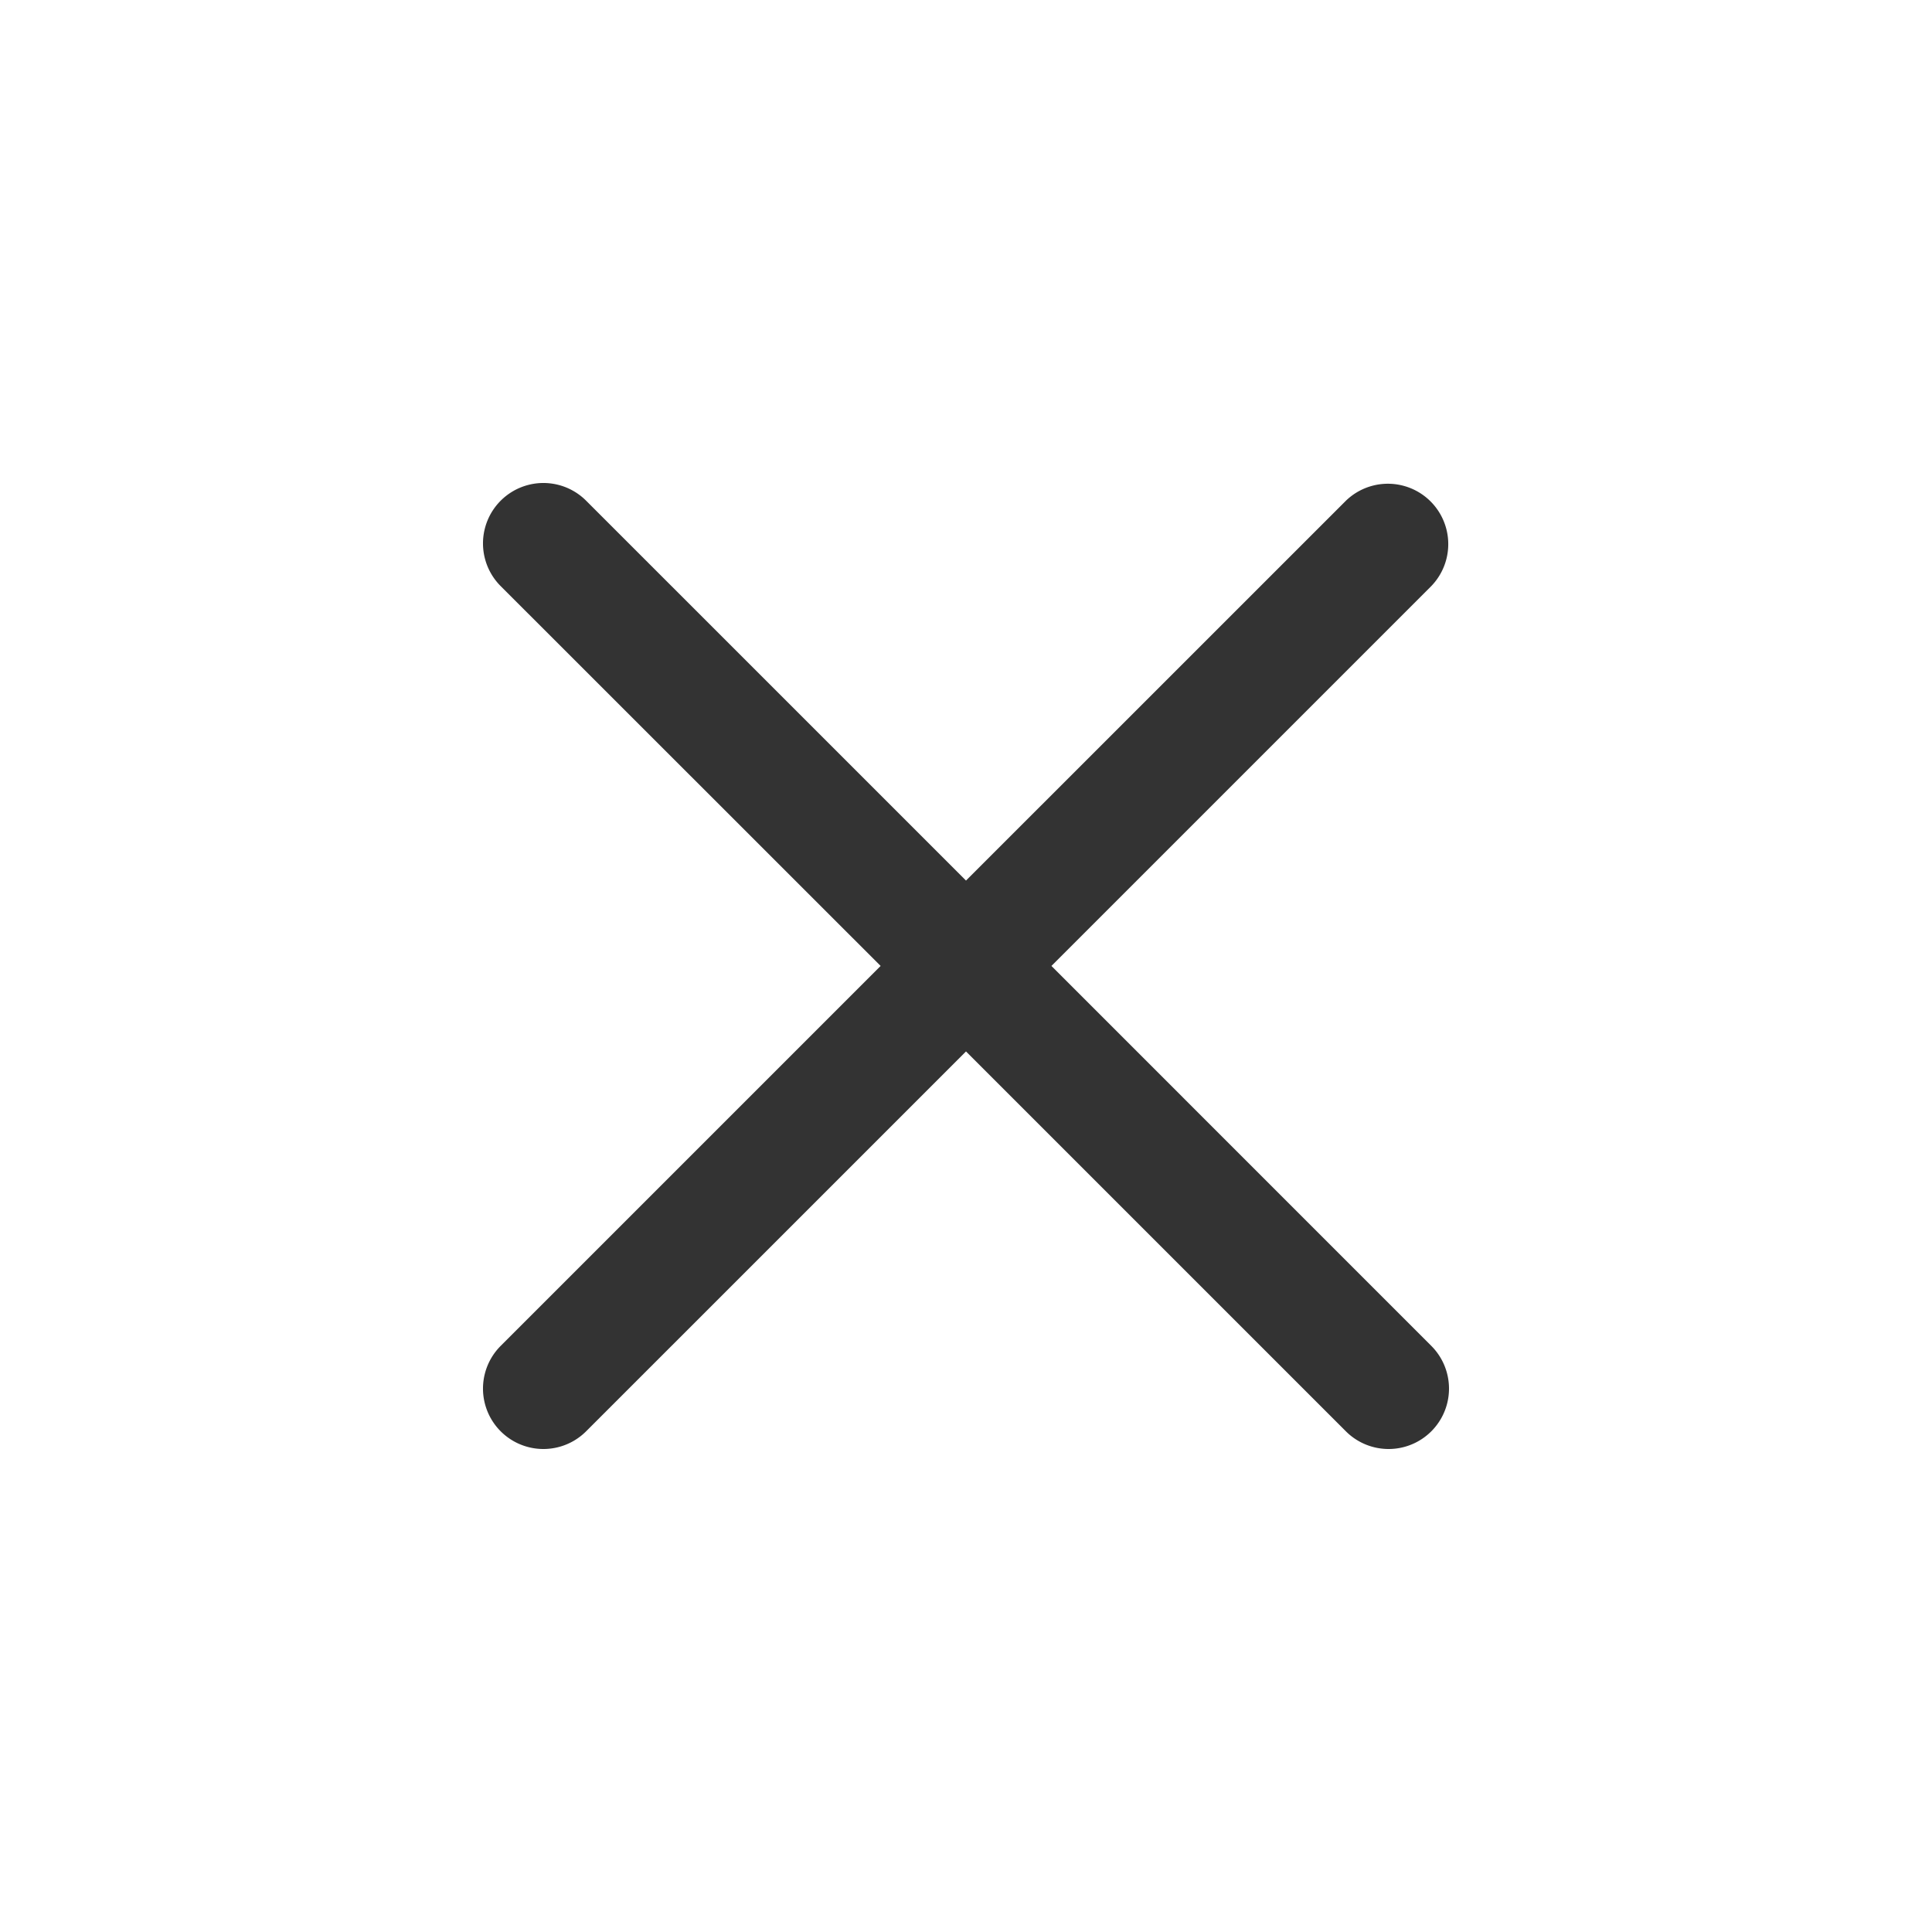 <svg xmlns="http://www.w3.org/2000/svg" width="32" height="32" viewBox="0 0 32 32"><defs><style>.a{fill:#333;}.b{fill:none;}</style></defs><g transform="translate(8 7.999)"><path class="a" d="M9.415,8l6.292-6.292A1,1,0,0,0,14.293.294L8,6.586,1.708.294A1,1,0,0,0,.293,1.709L6.586,8,.293,14.293a1,1,0,1,0,1.415,1.415L8,9.416l6.292,6.292a1,1,0,1,0,1.415-1.415Z"/></g><rect class="b" width="32" height="32"/></svg>